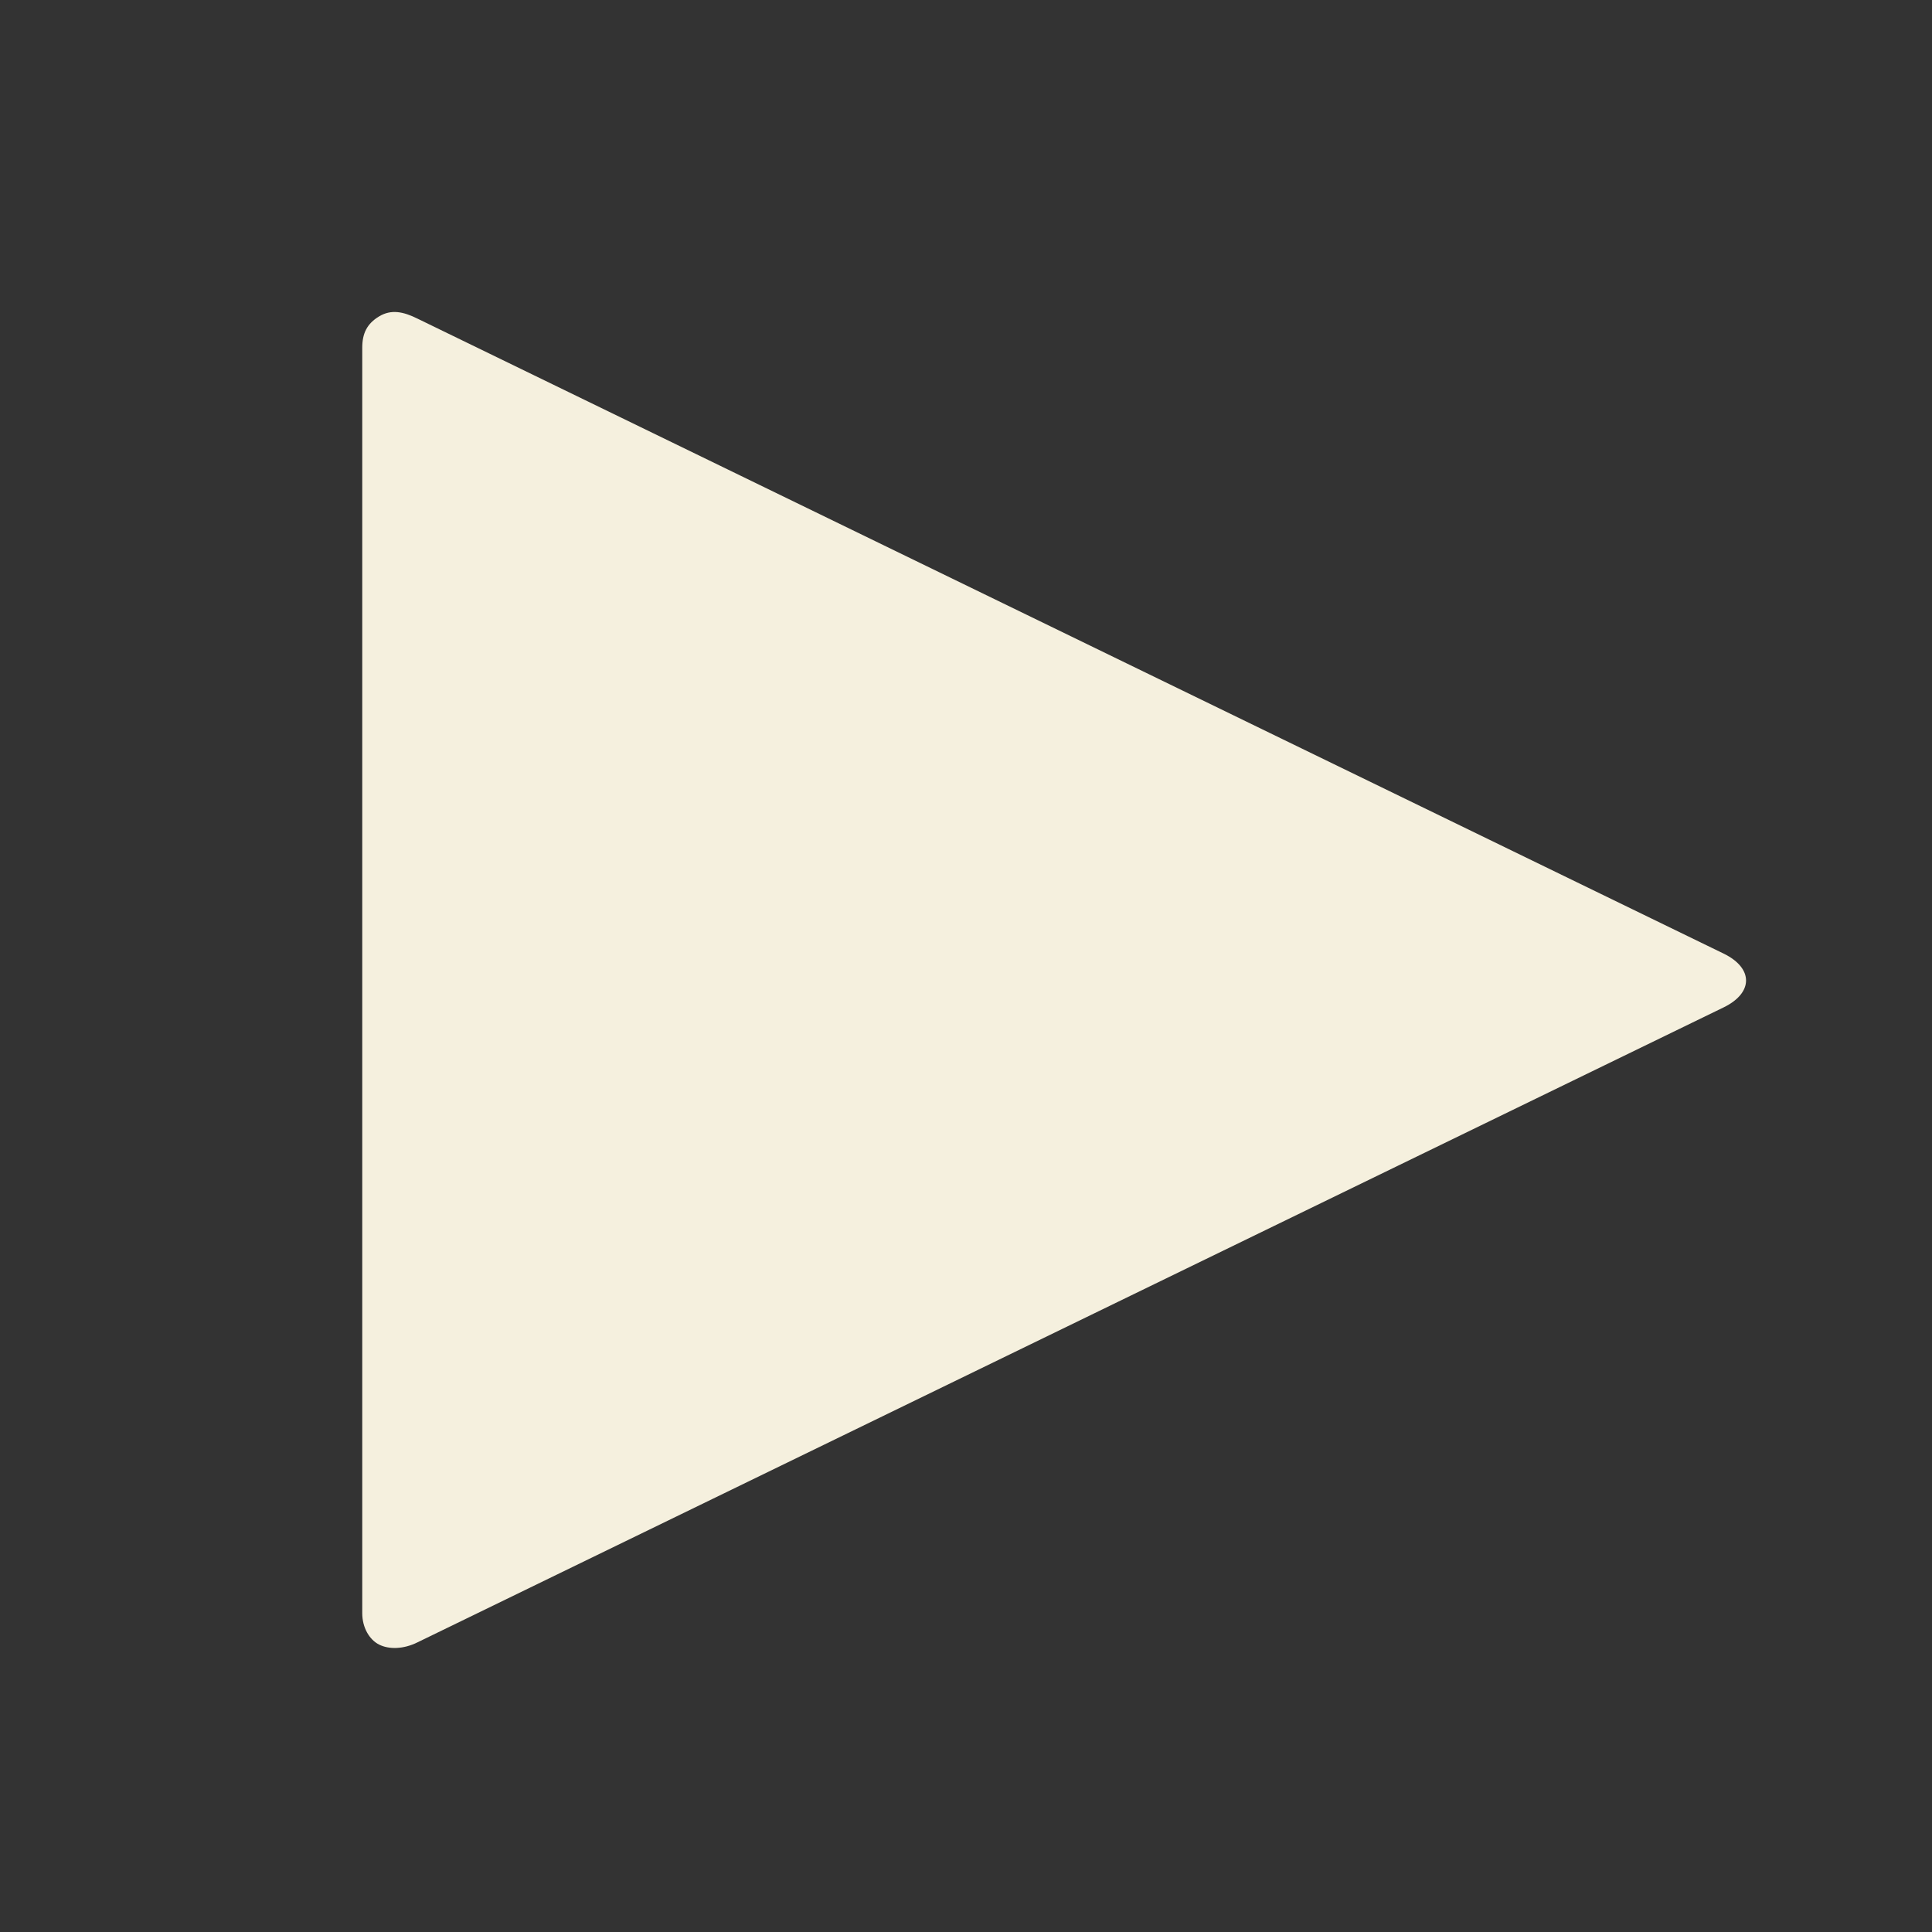 <?xml version="1.0" encoding="UTF-8"?>
<svg xmlns="http://www.w3.org/2000/svg" version="1.1" viewBox="0 0 80 80">
  <rect x="0" y="0" width="80" height="80" fill="#333333" stroke="none"/>
  <defs>
    <style>
      .cls-1 {
        fill: #f5f0de;
      }
    </style>
  </defs>
  <!-- Generator: Adobe Illustrator 28.6.0, SVG Export Plug-In . SVG Version: 1.2.0 Build 709)  -->
  <g>
    <g id="Layer_1">
      <path class="cls-1" d="M71.4,41.7l-54.1,26.3c-.6.3-1.2.3-1.6.1-.4-.2-.7-.7-.7-1.3V14.4c0-.6.2-1,.7-1.3s1-.2,1.6.1l54.1,26.3c.6.3.9.7.9,1.1s-.3.8-.9,1.1Z"/>
    </g>
  </g>
</svg>